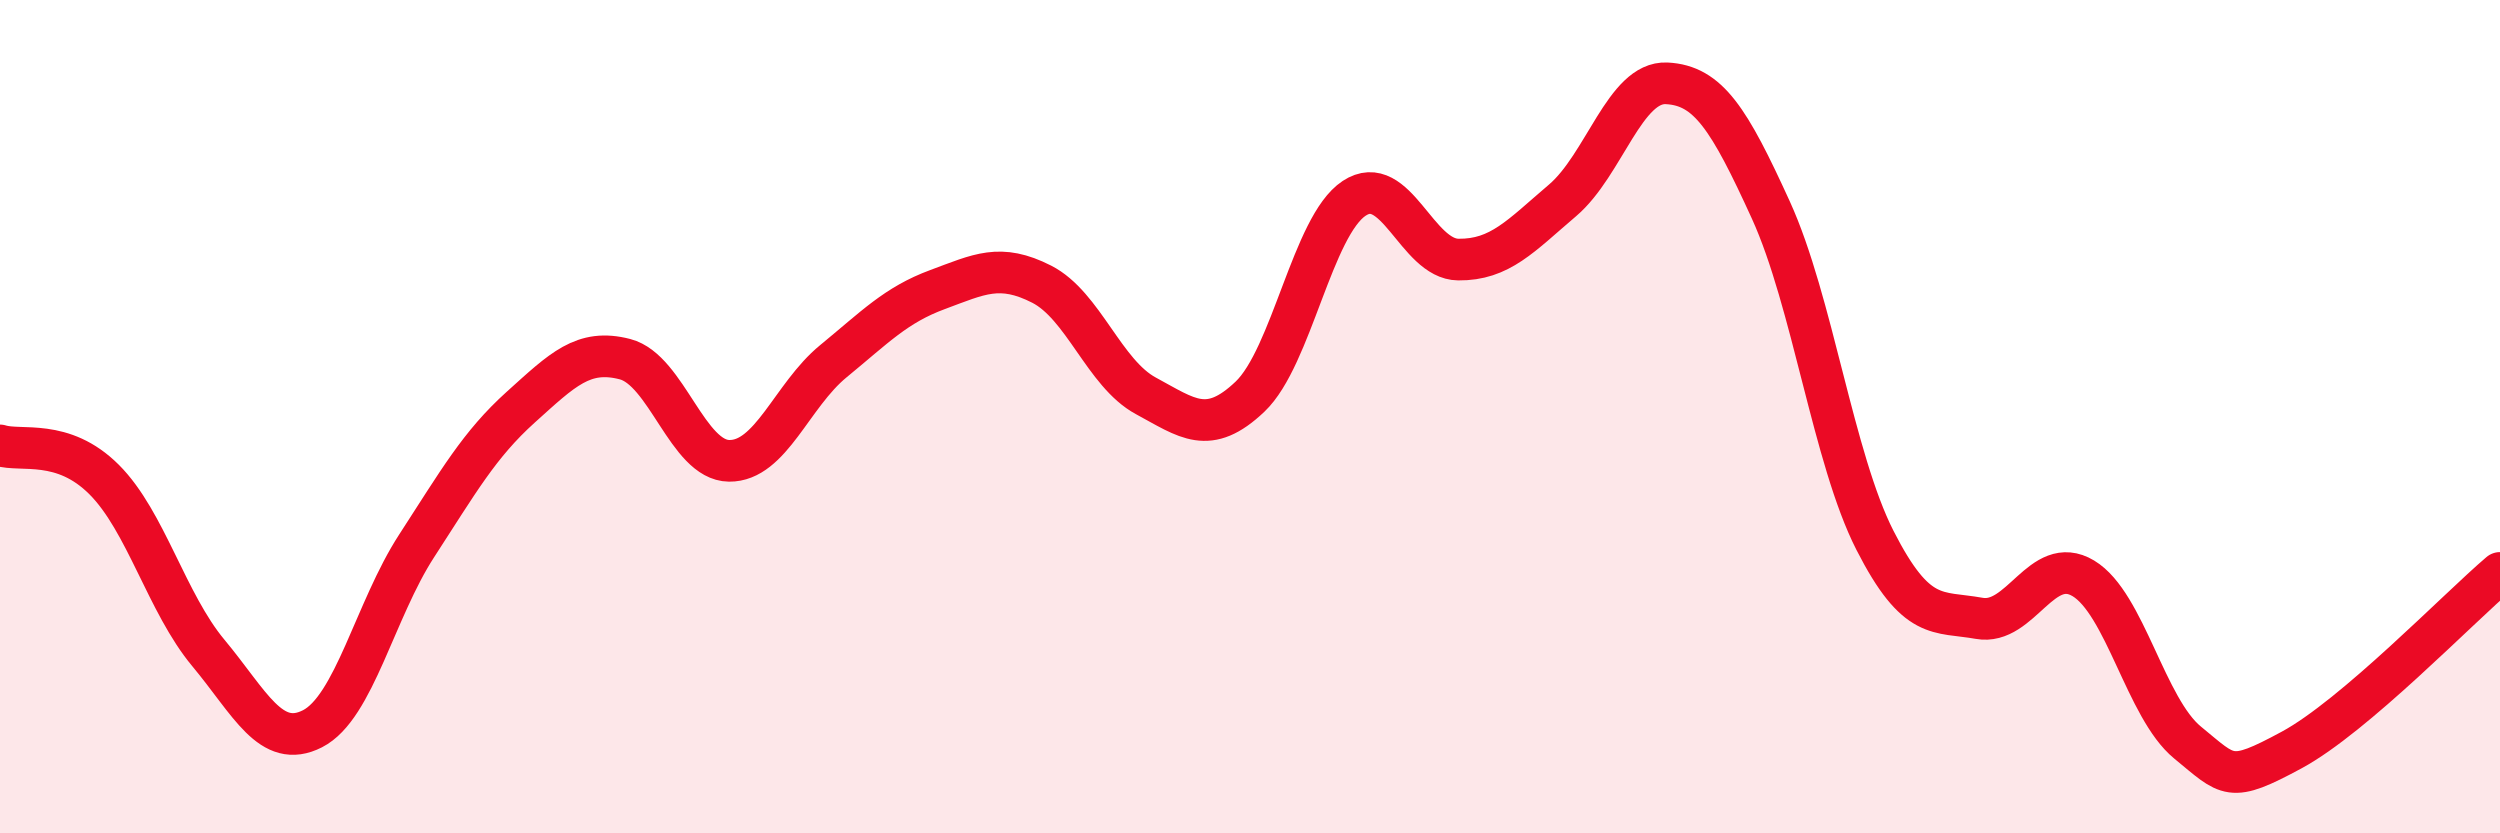 
    <svg width="60" height="20" viewBox="0 0 60 20" xmlns="http://www.w3.org/2000/svg">
      <path
        d="M 0,10.69 C 0.5,10.85 1.5,10.51 2.5,11.51 C 3.5,12.51 4,14.47 5,15.67 C 6,16.87 6.5,18 7.5,17.49 C 8.5,16.98 9,14.64 10,13.1 C 11,11.56 11.5,10.67 12.5,9.77 C 13.5,8.87 14,8.36 15,8.62 C 16,8.88 16.5,11.05 17.5,11.06 C 18.5,11.07 19,9.49 20,8.67 C 21,7.85 21.5,7.32 22.5,6.95 C 23.5,6.58 24,6.31 25,6.82 C 26,7.33 26.5,8.96 27.5,9.5 C 28.5,10.04 29,10.47 30,9.52 C 31,8.57 31.5,5.42 32.5,4.76 C 33.5,4.1 34,6.22 35,6.23 C 36,6.24 36.5,5.66 37.5,4.81 C 38.5,3.96 39,1.95 40,2 C 41,2.05 41.5,2.85 42.5,5.04 C 43.5,7.23 44,11.01 45,12.97 C 46,14.93 46.5,14.66 47.5,14.84 C 48.5,15.02 49,13.28 50,13.88 C 51,14.48 51.5,17 52.5,17.82 C 53.5,18.64 53.5,18.81 55,18 C 56.5,17.19 59,14.6 60,13.75L60 20L0 20Z"
        fill="#EB0A25"
        opacity="0.1"
        stroke-linecap="round"
        stroke-linejoin="round"
      />
      <path
        d="M 0,10.69 C 0.5,10.85 1.5,10.51 2.5,11.51 C 3.5,12.51 4,14.47 5,15.67 C 6,16.87 6.5,18 7.5,17.49 C 8.5,16.98 9,14.64 10,13.1 C 11,11.56 11.5,10.67 12.5,9.77 C 13.5,8.87 14,8.36 15,8.62 C 16,8.88 16.5,11.05 17.5,11.06 C 18.5,11.07 19,9.49 20,8.67 C 21,7.85 21.5,7.32 22.5,6.95 C 23.5,6.58 24,6.31 25,6.82 C 26,7.33 26.5,8.96 27.5,9.5 C 28.5,10.04 29,10.47 30,9.52 C 31,8.57 31.5,5.42 32.5,4.76 C 33.5,4.1 34,6.22 35,6.23 C 36,6.24 36.5,5.66 37.5,4.81 C 38.5,3.96 39,1.95 40,2 C 41,2.05 41.5,2.85 42.5,5.04 C 43.5,7.23 44,11.01 45,12.97 C 46,14.93 46.5,14.66 47.5,14.84 C 48.5,15.02 49,13.28 50,13.88 C 51,14.48 51.5,17 52.5,17.82 C 53.5,18.64 53.5,18.81 55,18 C 56.5,17.19 59,14.6 60,13.75"
        stroke="#EB0A25"
        stroke-width="1"
        fill="none"
        stroke-linecap="round"
        stroke-linejoin="round"
      />
    </svg>
  